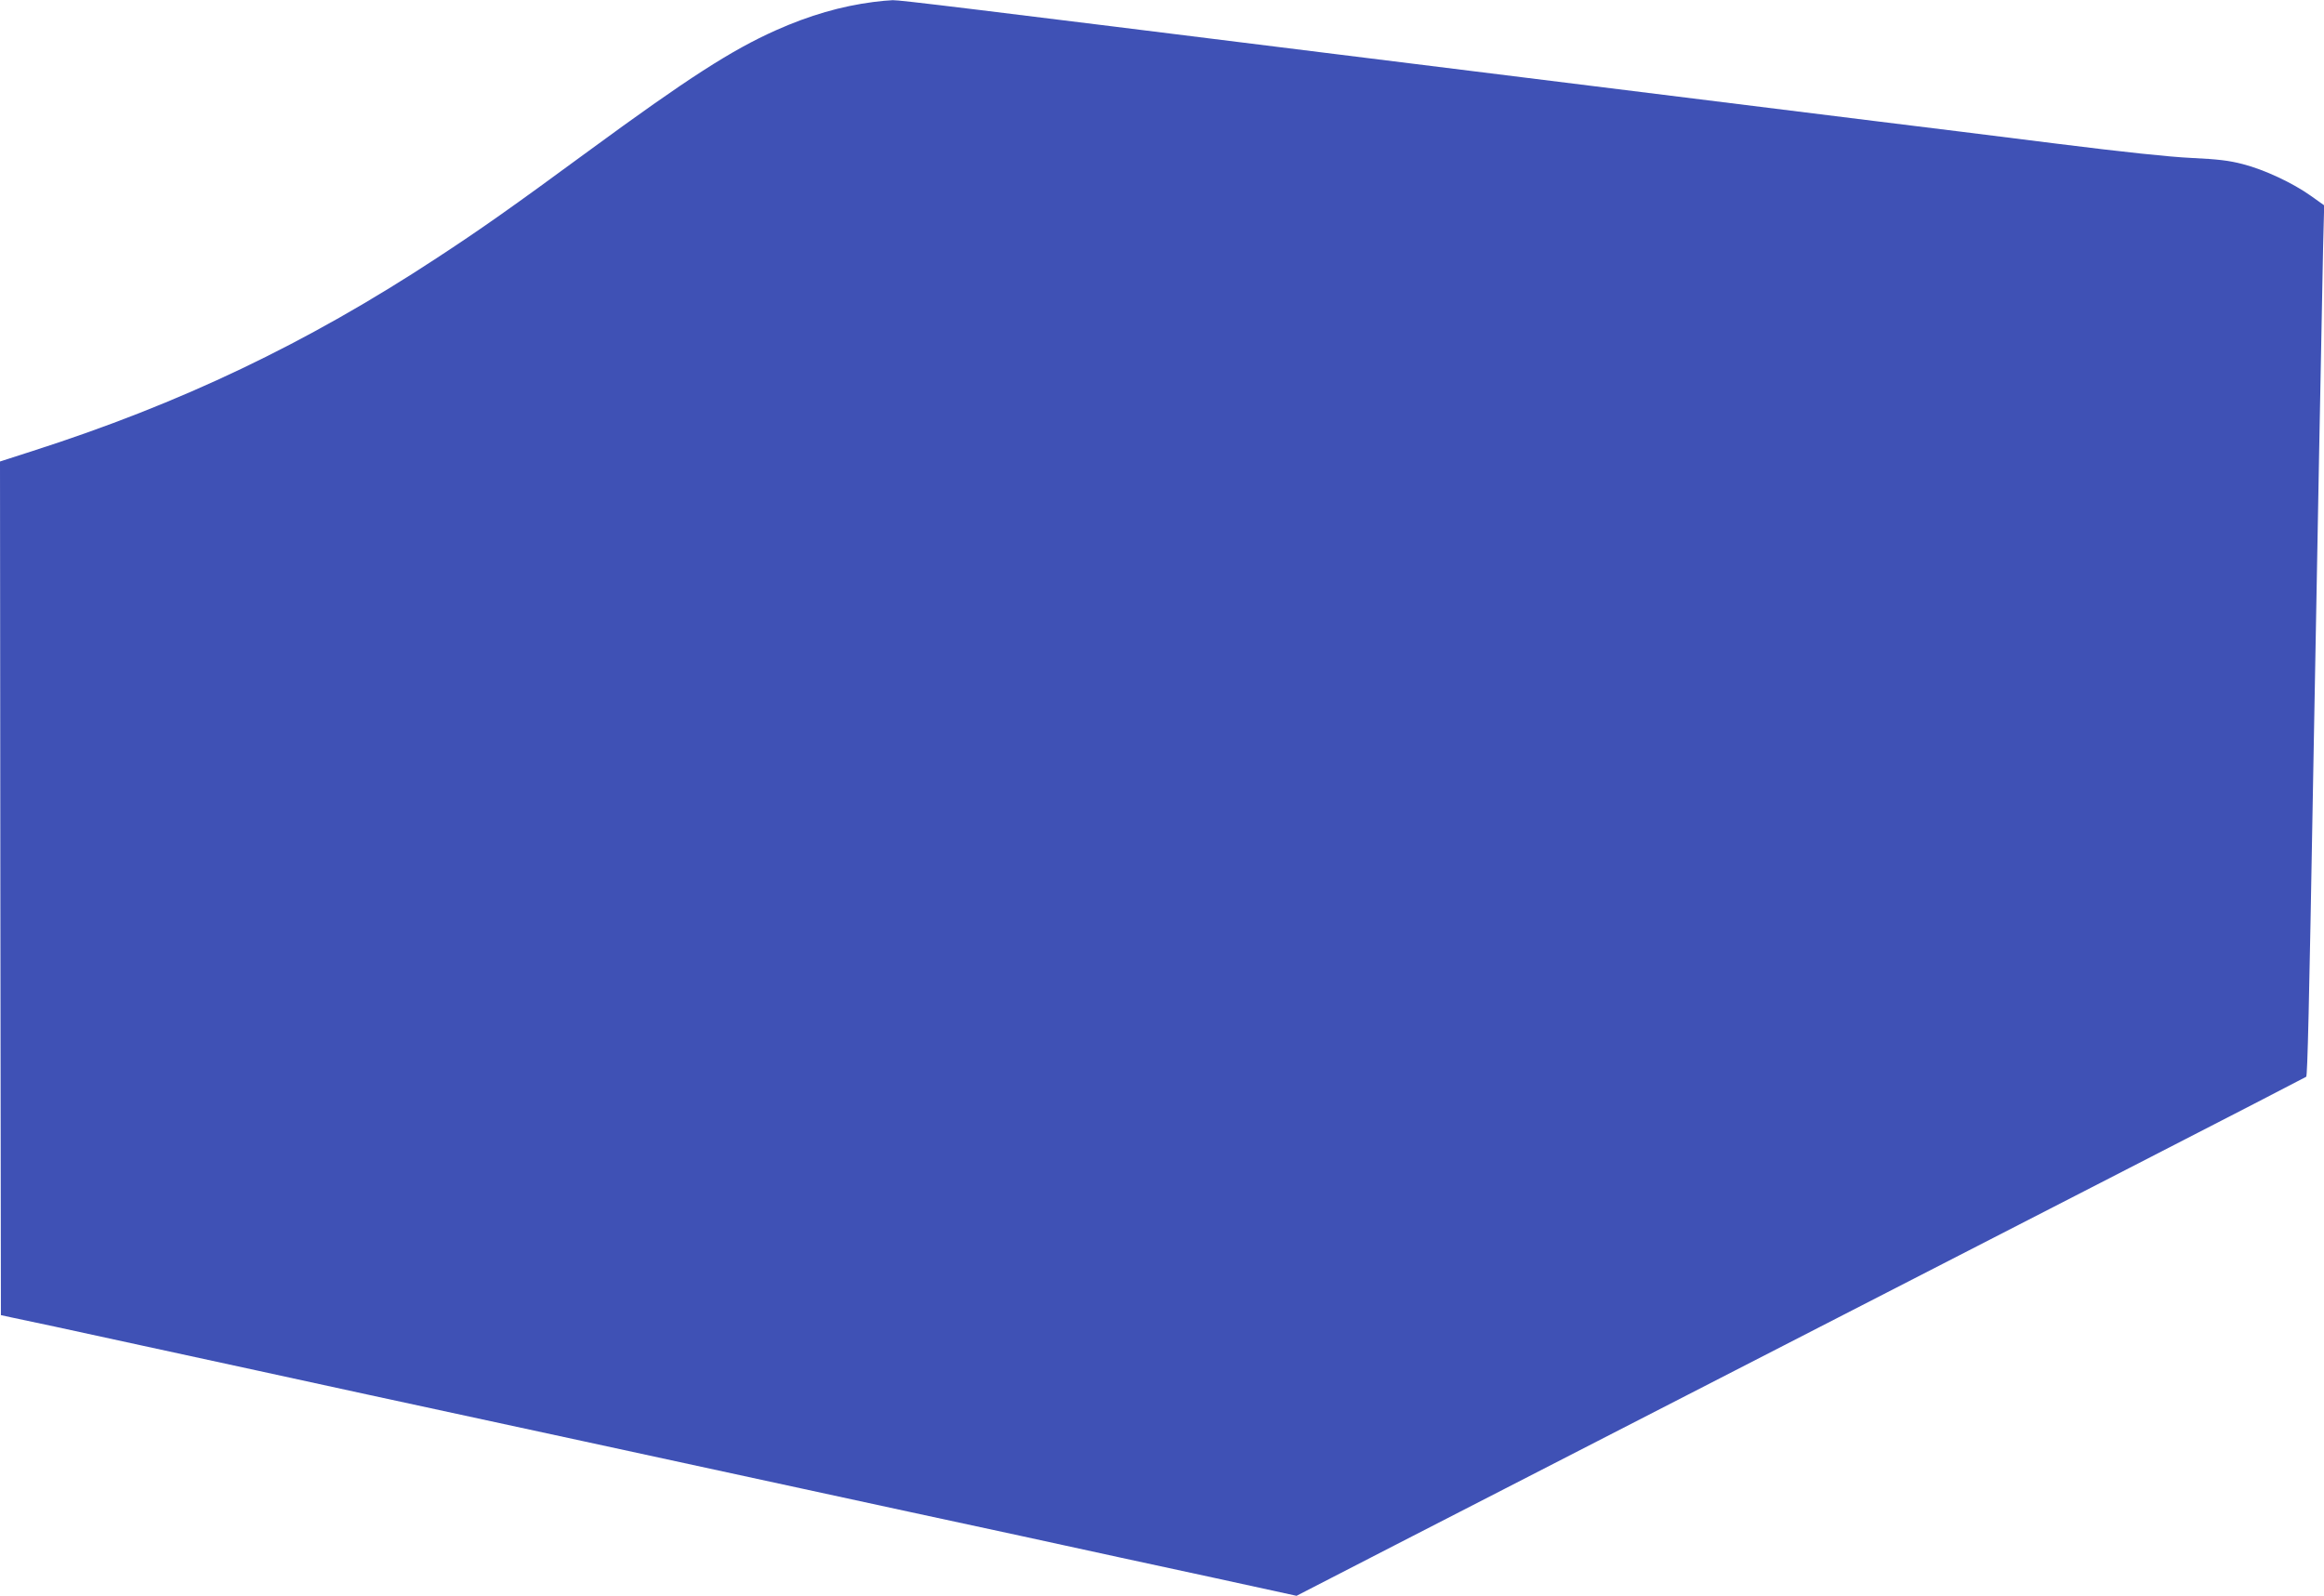 <?xml version="1.0" standalone="no"?>
<!DOCTYPE svg PUBLIC "-//W3C//DTD SVG 20010904//EN"
 "http://www.w3.org/TR/2001/REC-SVG-20010904/DTD/svg10.dtd">
<svg version="1.0" xmlns="http://www.w3.org/2000/svg"
 width="1280pt" height="879pt" viewBox="0 0 1280 879"
 preserveAspectRatio="xMidYMid meet">
<g transform="translate(0,879) scale(0.1,-0.1)"
fill="#3f51b5" stroke="none">
<path d="M4810 8779 c-177 -23 -351 -73 -537 -156 -244 -109 -485 -264 -1029
-663 -430 -316 -598 -434 -841 -593 -716 -470 -1409 -800 -2226 -1062 l-177
-57 2 -2351 3 -2351 60 -13 c33 -6 353 -75 710 -153 358 -78 919 -199 1247
-271 329 -71 868 -188 1198 -259 330 -72 870 -189 1200 -260 330 -72 869 -188
1198 -259 328 -72 805 -175 1060 -230 l463 -101 542 279 c866 445 2988 1535
4042 2076 534 274 973 501 977 504 7 6 16 379 38 1631 20 1124 50 2707 55
2937 l6 232 -73 52 c-101 72 -258 145 -375 175 -77 20 -137 27 -283 34 -124 6
-370 32 -745 79 -308 39 -760 95 -1005 125 -759 94 -2016 250 -2940 365 -2081
259 -2424 301 -2463 300 -23 -1 -71 -5 -107 -10z"/>
</g>
</svg>
